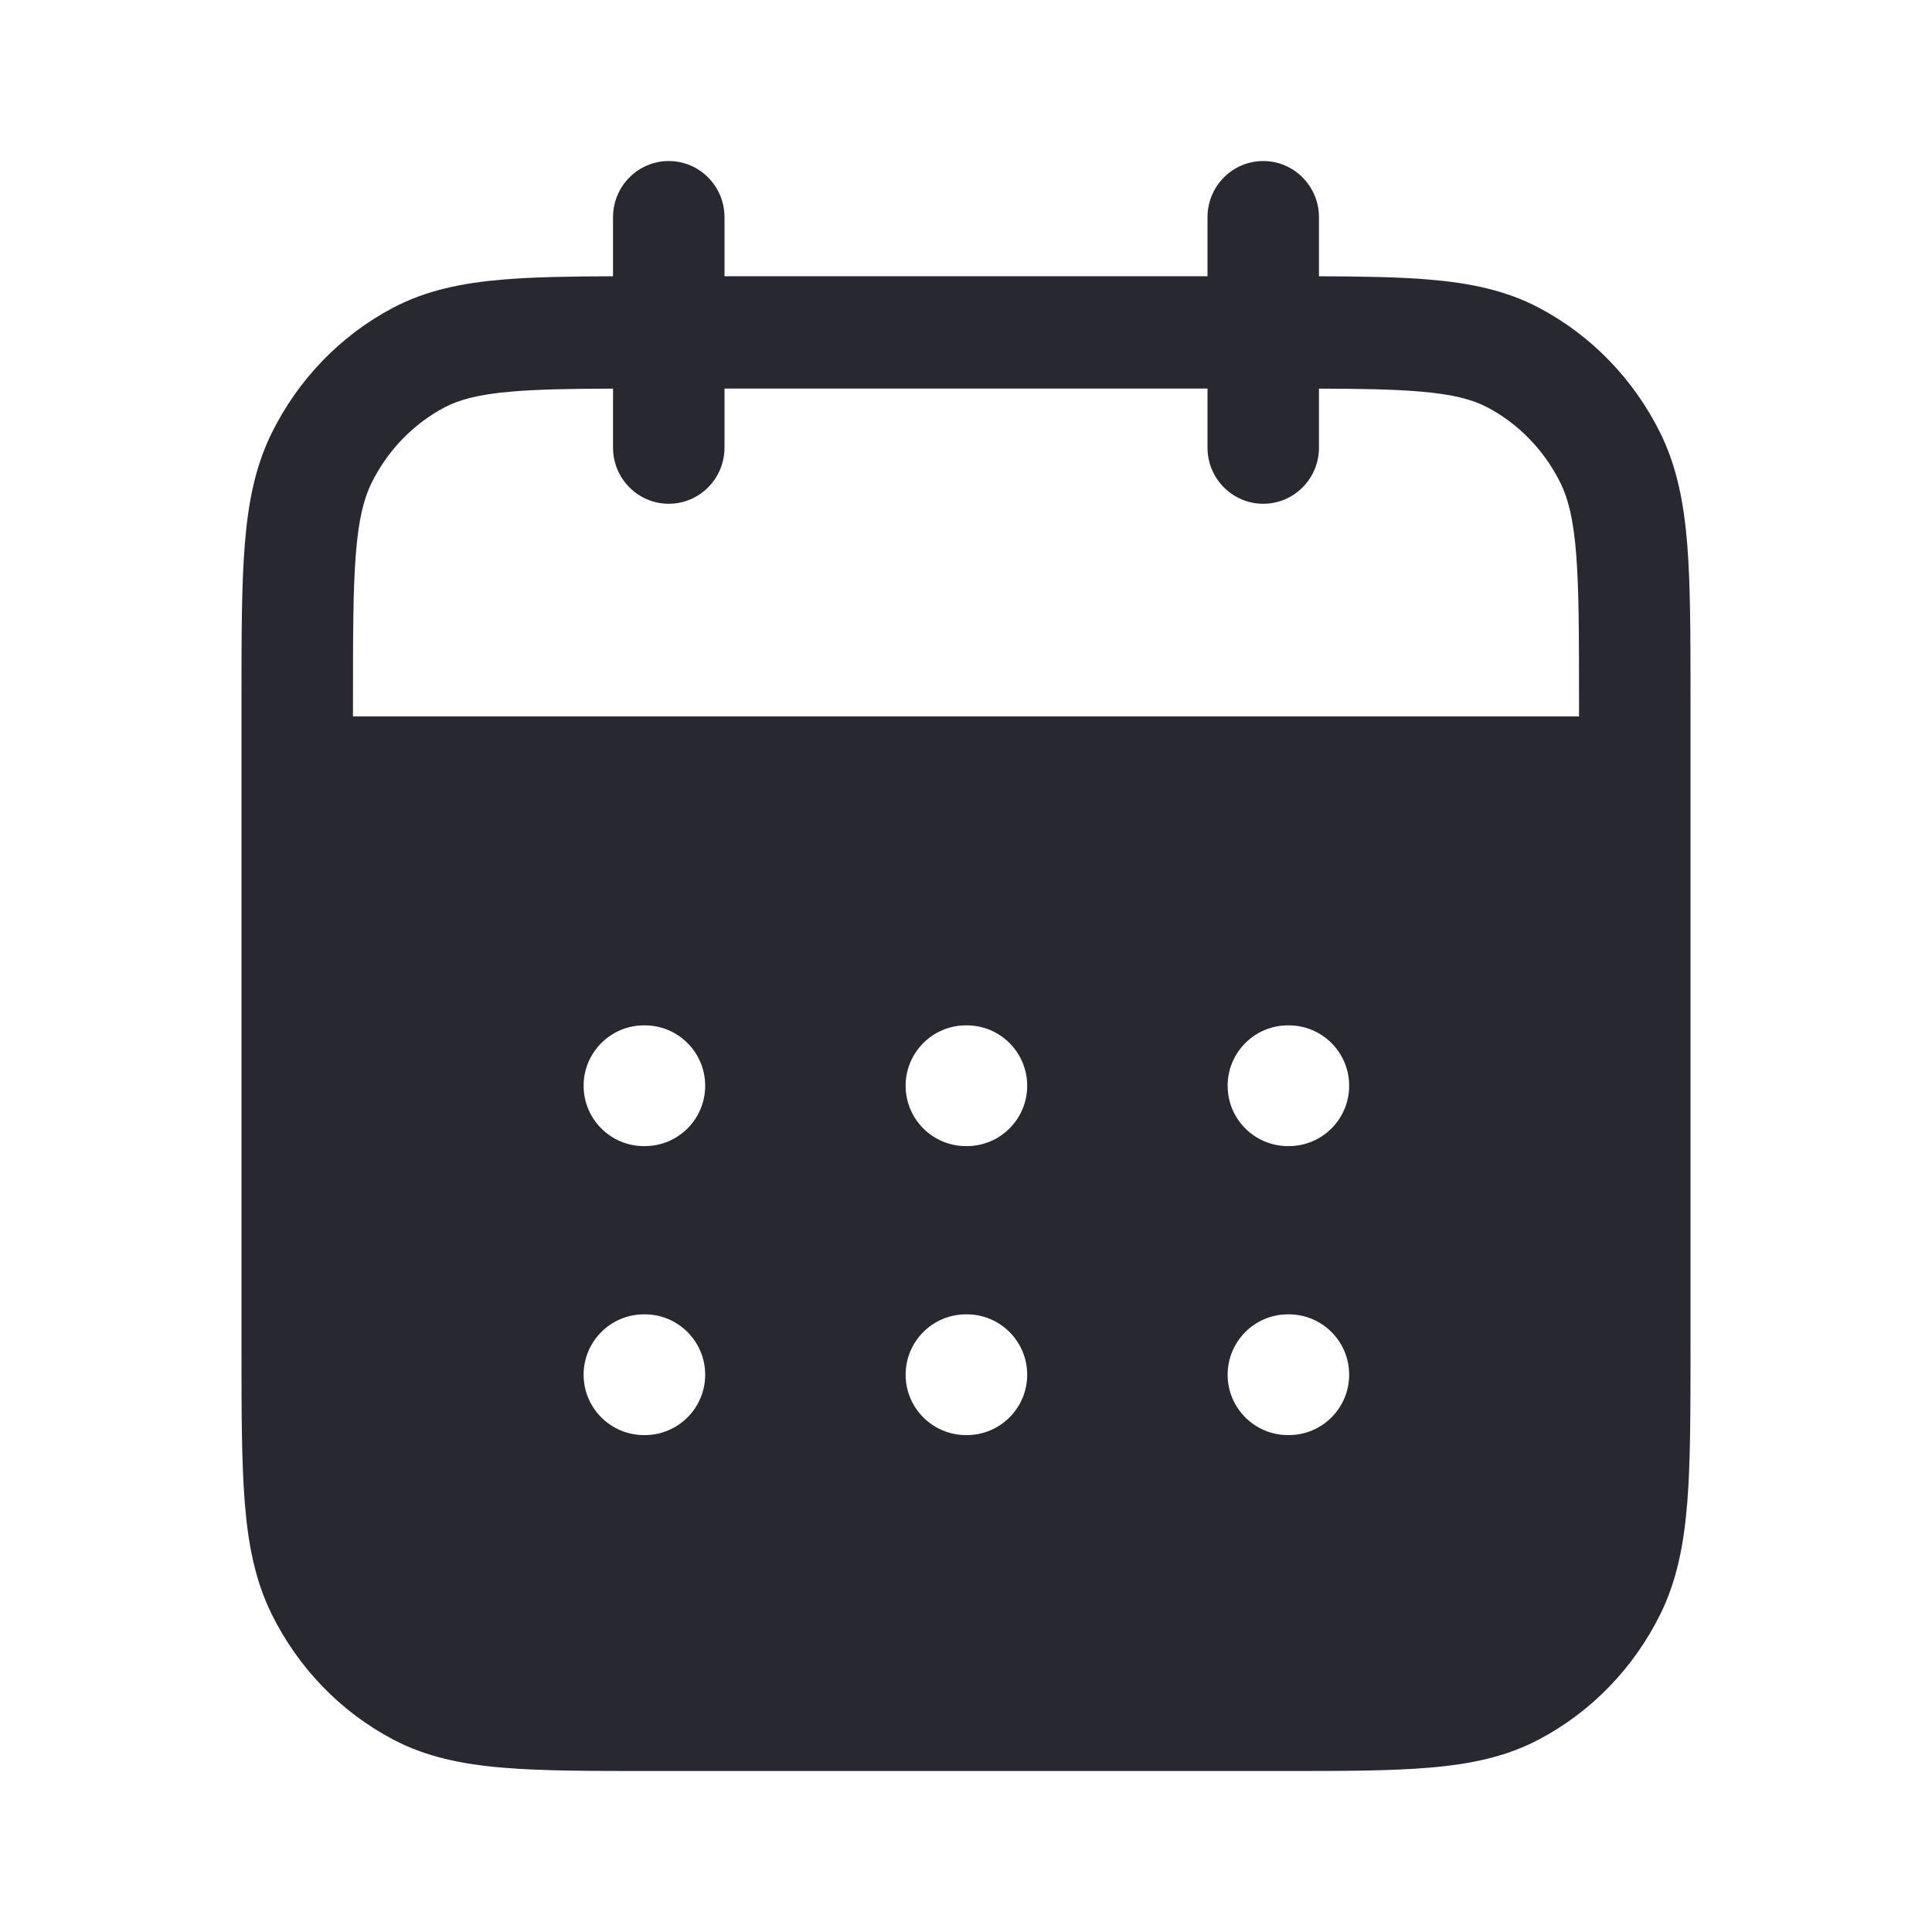 <svg width="40" height="40" viewBox="0 0 40 40" fill="none" xmlns="http://www.w3.org/2000/svg">
<path fill-rule="evenodd" clip-rule="evenodd" d="M15 4.497C15 3.855 14.483 3.334 13.846 3.334C13.209 3.334 12.692 3.855 12.692 4.497V5.72C11.8 5.723 11.047 5.734 10.411 5.788C9.567 5.859 8.825 6.01 8.139 6.371C7.052 6.944 6.173 7.855 5.624 8.969C5.279 9.668 5.135 10.424 5.067 11.289C5 12.131 5 13.171 5 14.466V27.921C5 29.215 5 30.256 5.067 31.097C5.135 31.962 5.279 32.718 5.624 33.417C6.173 34.531 7.052 35.442 8.139 36.015C8.825 36.376 9.567 36.527 10.411 36.598C11.229 36.667 12.238 36.667 13.488 36.667H26.512C27.762 36.667 28.771 36.667 29.589 36.598C30.433 36.527 31.175 36.376 31.86 36.015C32.948 35.442 33.827 34.531 34.377 33.417C34.721 32.718 34.865 31.962 34.934 31.097C35 30.256 35 29.215 35 27.921V14.466C35 13.171 35 12.131 34.934 11.289C34.865 10.424 34.721 9.668 34.377 8.969C33.827 7.855 32.948 6.944 31.86 6.371C31.175 6.01 30.433 5.859 29.589 5.788C28.953 5.734 28.2 5.723 27.308 5.72V4.497C27.308 3.855 26.791 3.334 26.154 3.334C25.517 3.334 25 3.855 25 4.497V5.719H15V4.497ZM10.603 8.106C11.15 8.06 11.816 8.048 12.692 8.046V9.267C12.692 9.909 13.209 10.43 13.846 10.43C14.483 10.43 15 9.909 15 9.267V8.045H25V9.267C25 9.909 25.517 10.43 26.154 10.43C26.791 10.43 27.308 9.909 27.308 9.267V8.046C28.184 8.048 28.85 8.06 29.397 8.106C30.093 8.164 30.49 8.274 30.792 8.432C31.441 8.774 31.974 9.323 32.31 10.004C32.468 10.326 32.576 10.748 32.633 11.474C32.691 12.212 32.692 13.16 32.692 14.515V14.833H7.308V14.515C7.308 13.16 7.309 12.212 7.367 11.474C7.424 10.748 7.532 10.326 7.69 10.004C8.026 9.323 8.559 8.774 9.208 8.432C9.51 8.274 9.908 8.164 10.603 8.106ZM13.333 21.229C12.643 21.229 12.083 21.789 12.083 22.479C12.083 23.17 12.643 23.729 13.333 23.729H13.35C14.04 23.729 14.6 23.17 14.6 22.479C14.6 21.789 14.04 21.229 13.35 21.229H13.333ZM20 21.229C19.31 21.229 18.75 21.789 18.75 22.479C18.75 23.17 19.31 23.729 20 23.729H20.017C20.707 23.729 21.267 23.17 21.267 22.479C21.267 21.789 20.707 21.229 20.017 21.229H20ZM26.667 21.229C25.976 21.229 25.417 21.789 25.417 22.479C25.417 23.17 25.976 23.729 26.667 23.729H26.683C27.374 23.729 27.933 23.17 27.933 22.479C27.933 21.789 27.374 21.229 26.683 21.229H26.667ZM13.333 27.212C12.643 27.212 12.083 27.772 12.083 28.462C12.083 29.152 12.643 29.712 13.333 29.712H13.35C14.04 29.712 14.6 29.152 14.6 28.462C14.6 27.772 14.04 27.212 13.35 27.212H13.333ZM20 27.212C19.31 27.212 18.75 27.772 18.75 28.462C18.75 29.152 19.31 29.712 20 29.712H20.017C20.707 29.712 21.267 29.152 21.267 28.462C21.267 27.772 20.707 27.212 20.017 27.212H20ZM26.667 27.212C25.976 27.212 25.417 27.772 25.417 28.462C25.417 29.152 25.976 29.712 26.667 29.712H26.683C27.374 29.712 27.933 29.152 27.933 28.462C27.933 27.772 27.374 27.212 26.683 27.212H26.667Z" fill="#282930"/>
</svg>

